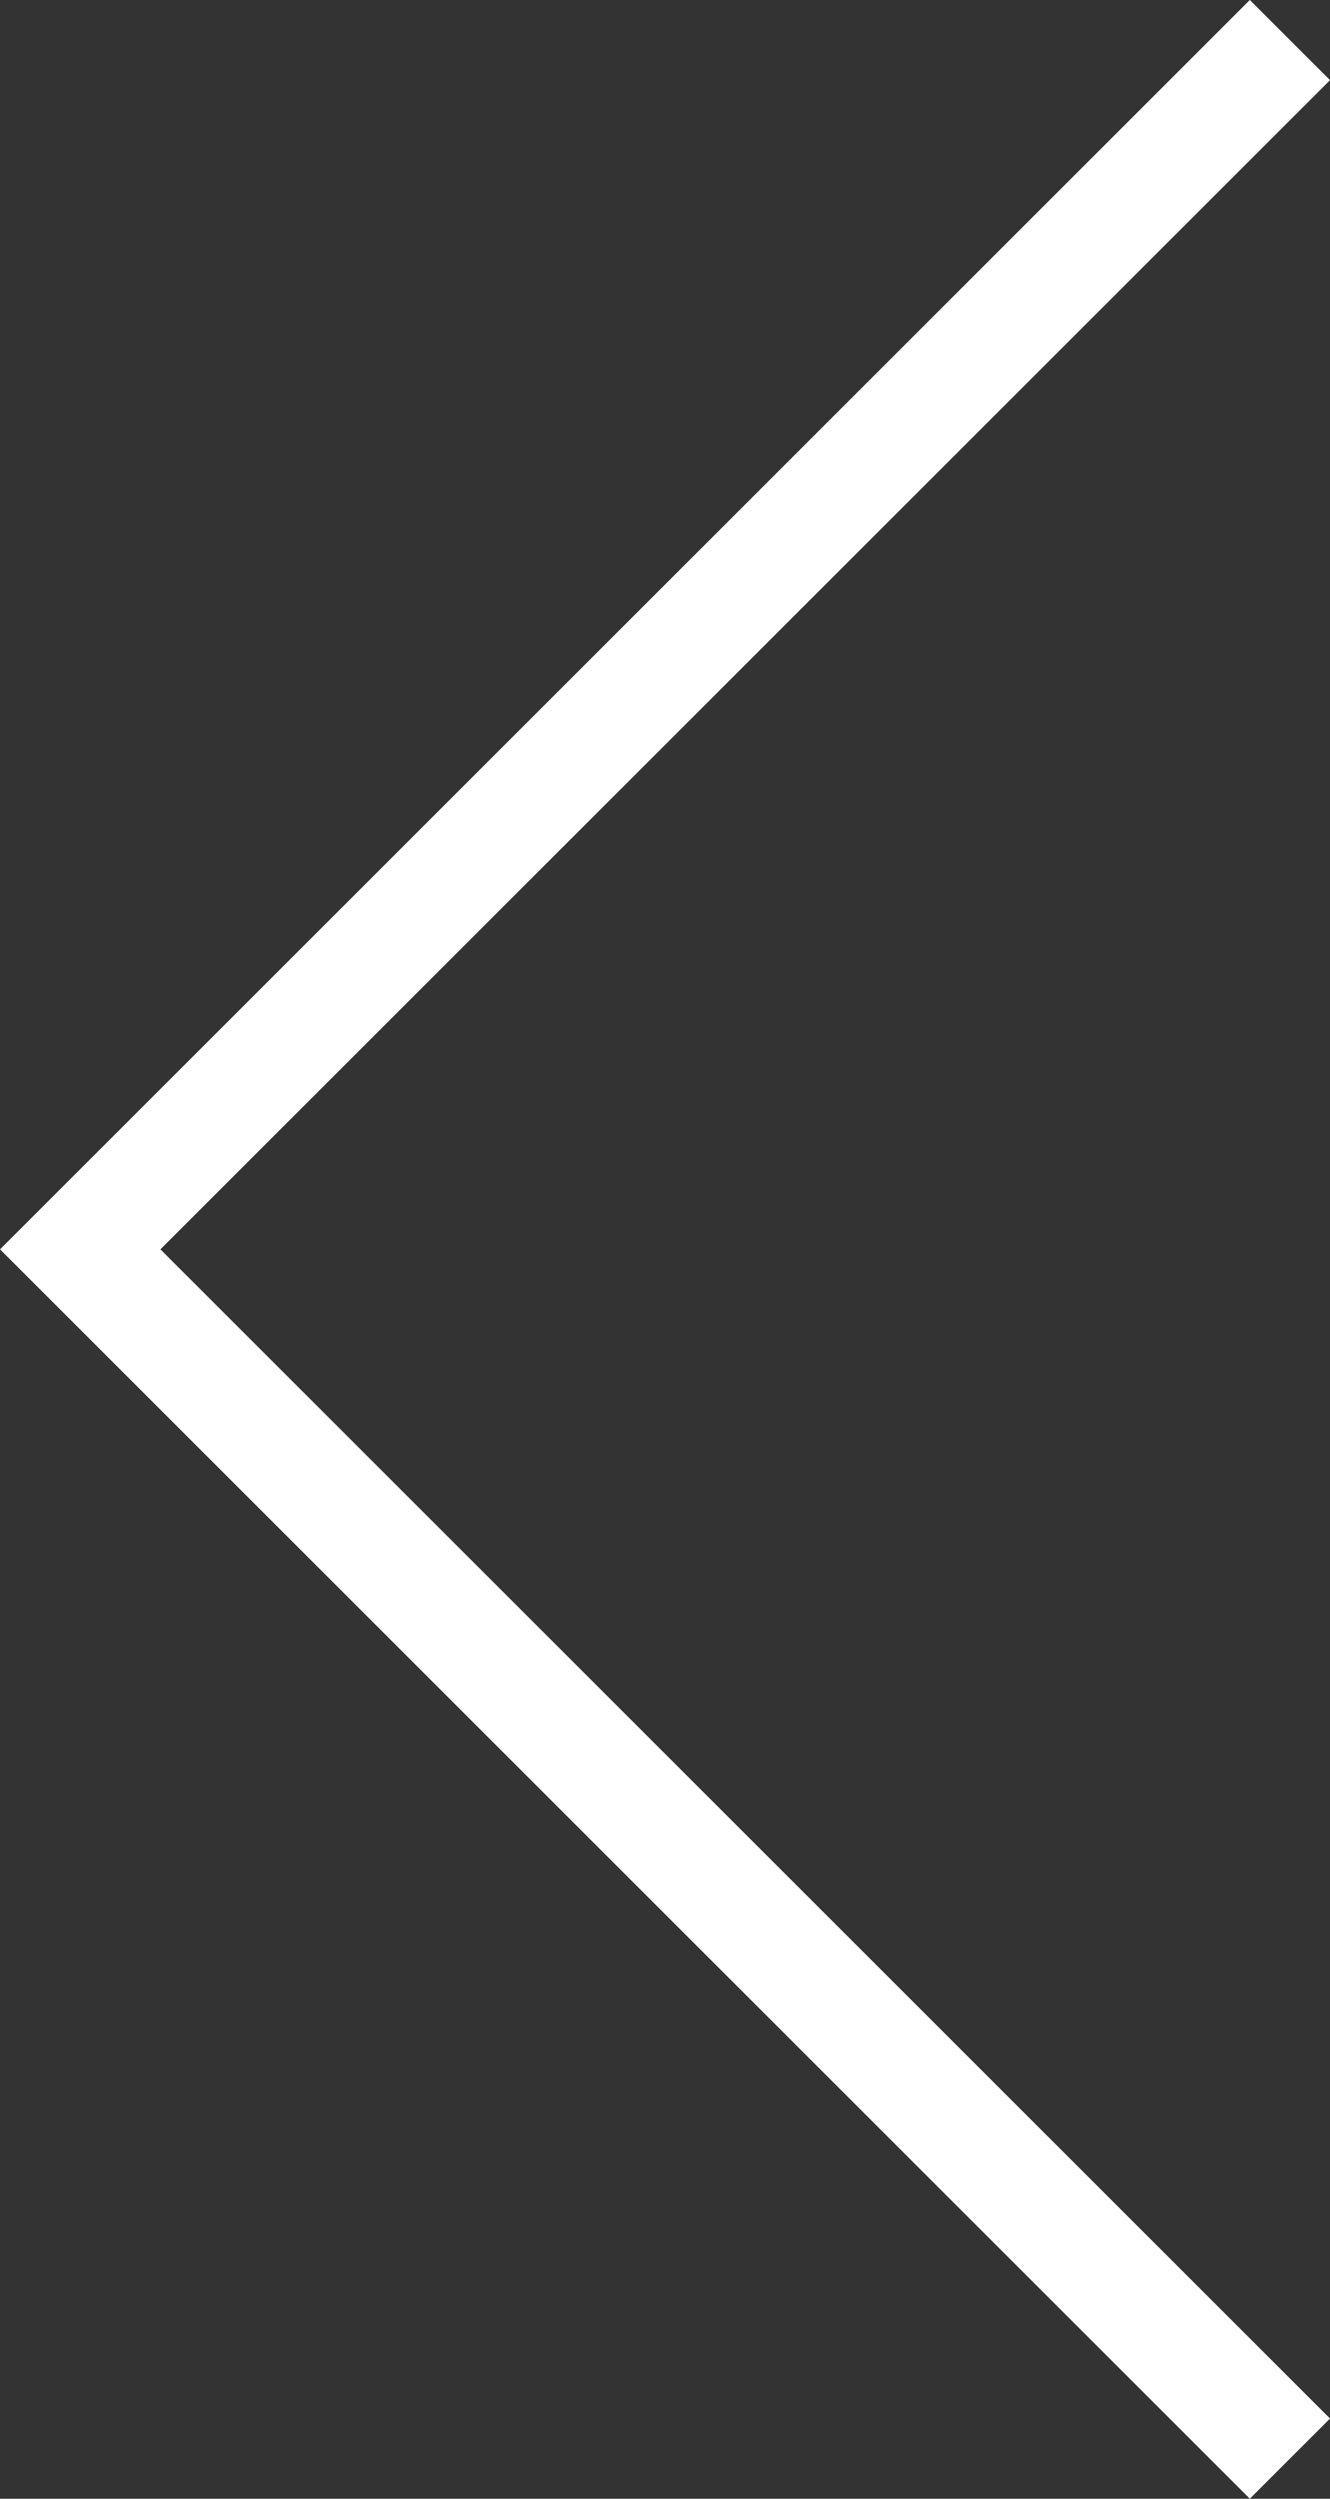 <svg height="33.061" viewBox="0 0 17.591 33.061" width="17.591" xmlns="http://www.w3.org/2000/svg"><rect x="0" y="0" width="17.591" height="33.061" fill="#333333" stroke="none"/><path d="m0 0 16 16-16 16" fill="none" stroke="#fff" stroke-miterlimit="10" stroke-width="1.5" transform="matrix(-1 0 -0 -1 17.061 32.53)"/></svg>
